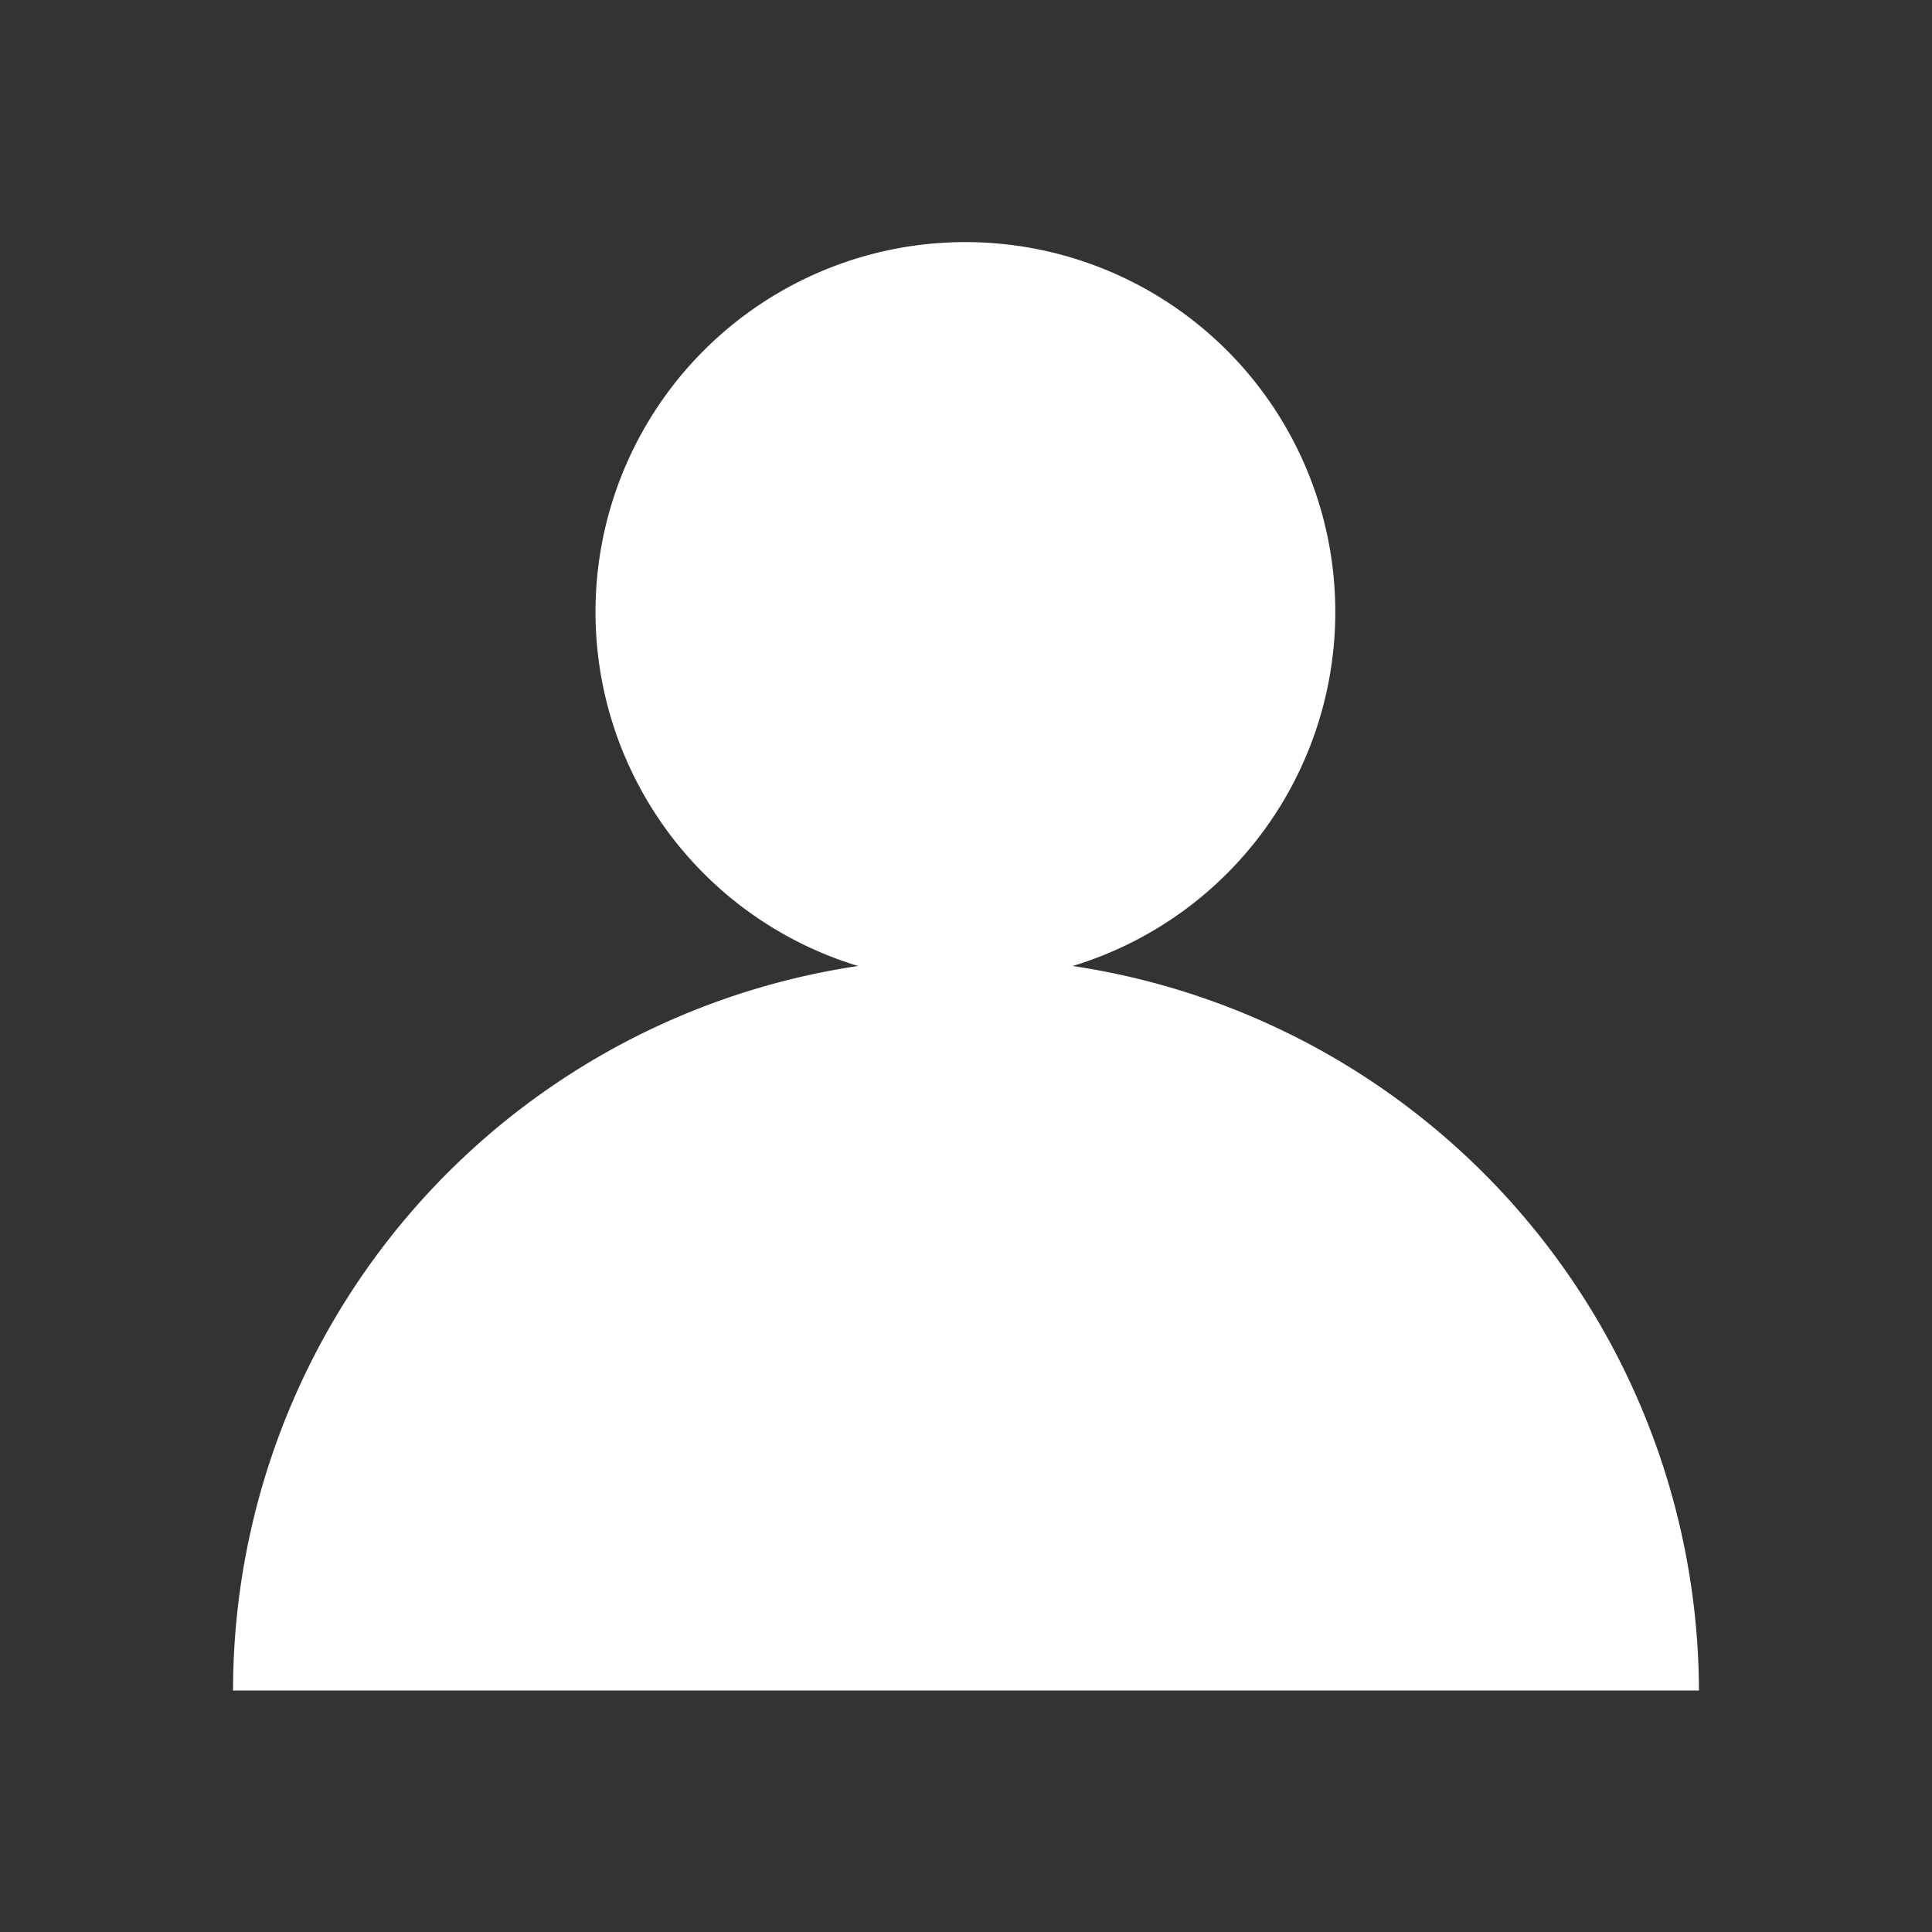 <svg id="图层_1" data-name="图层 1" xmlns="http://www.w3.org/2000/svg" viewBox="0 0 48 48"><rect x="0" y="0" width="48" height="48" fill="#333333" stroke="none"/><defs><style>.cls-1{fill:#fff;}</style></defs><path class="cls-1" d="M26.65,24a9.19,9.19,0,1,0-5.33,0A18.21,18.21,0,0,0,5.79,42H42.21A18.26,18.26,0,0,0,26.65,24Z"/></svg>